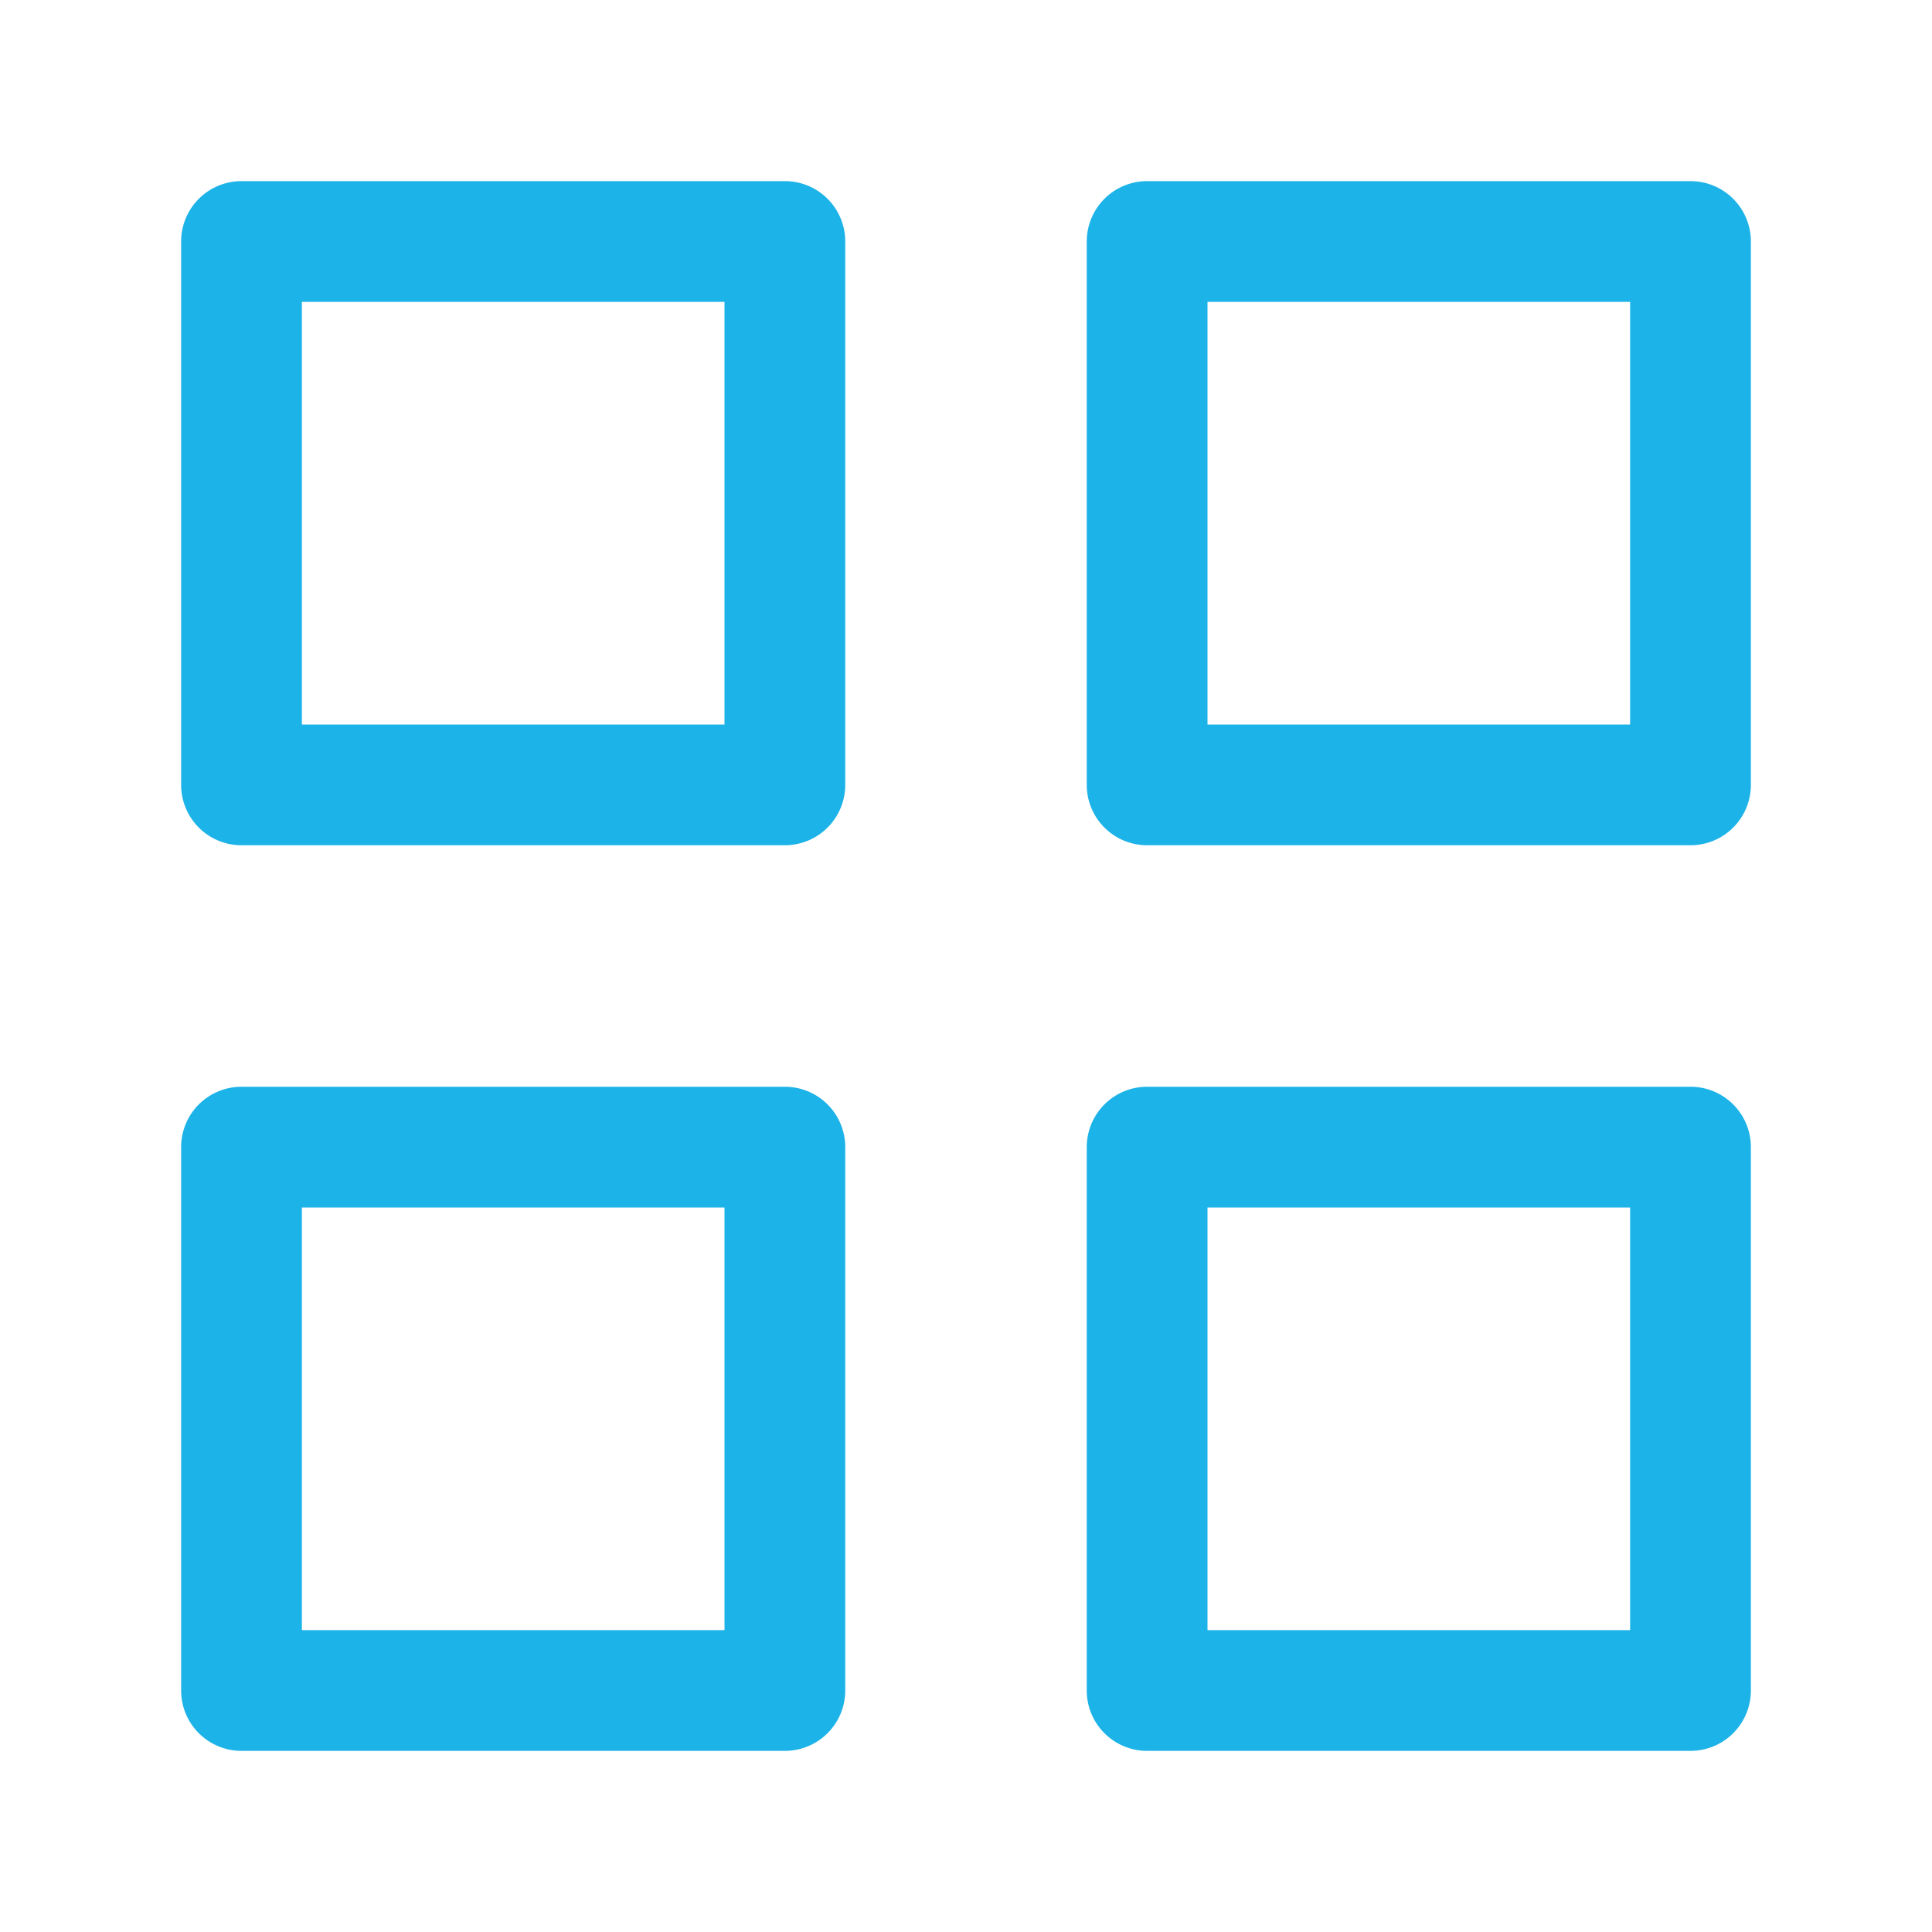 <?xml version="1.0" encoding="UTF-8"?> <svg xmlns="http://www.w3.org/2000/svg" width="32" height="32" viewBox="0 0 32 32"><defs><style> .cls-2{fill:#1cb3e8} </style></defs><g id="application-software" transform="translate(323 -47)"><g id="Path_1044"></g><g id="Group_279"><g id="Rectangle_3003"><path id="Path_1059" d="M-310 61h-9a1 1 0 0 1-1-1v-9a1 1 0 0 1 1-1h9a1 1 0 0 1 1 1v9a1 1 0 0 1-1 1zm-8-2h7v-7h-7z" class="cls-2"></path></g><g id="Rectangle_3004"><path id="Path_1060" d="M-295 61h-9a1 1 0 0 1-1-1v-9a1 1 0 0 1 1-1h9a1 1 0 0 1 1 1v9a1 1 0 0 1-1 1zm-8-2h7v-7h-7z" class="cls-2"></path></g><g id="Rectangle_3005"><path id="Path_1061" d="M-310 76h-9a1 1 0 0 1-1-1v-9a1 1 0 0 1 1-1h9a1 1 0 0 1 1 1v9a1 1 0 0 1-1 1zm-8-2h7v-7h-7z" class="cls-2"></path></g><g id="Rectangle_3006"><path id="Path_1062" d="M-295 76h-9a1 1 0 0 1-1-1v-9a1 1 0 0 1 1-1h9a1 1 0 0 1 1 1v9a1 1 0 0 1-1 1zm-8-2h7v-7h-7z" class="cls-2"></path></g></g><path id="Rectangle_3015" fill="none" d="M0 0H32V32H0z" transform="translate(-323 47)"></path></g></svg> 